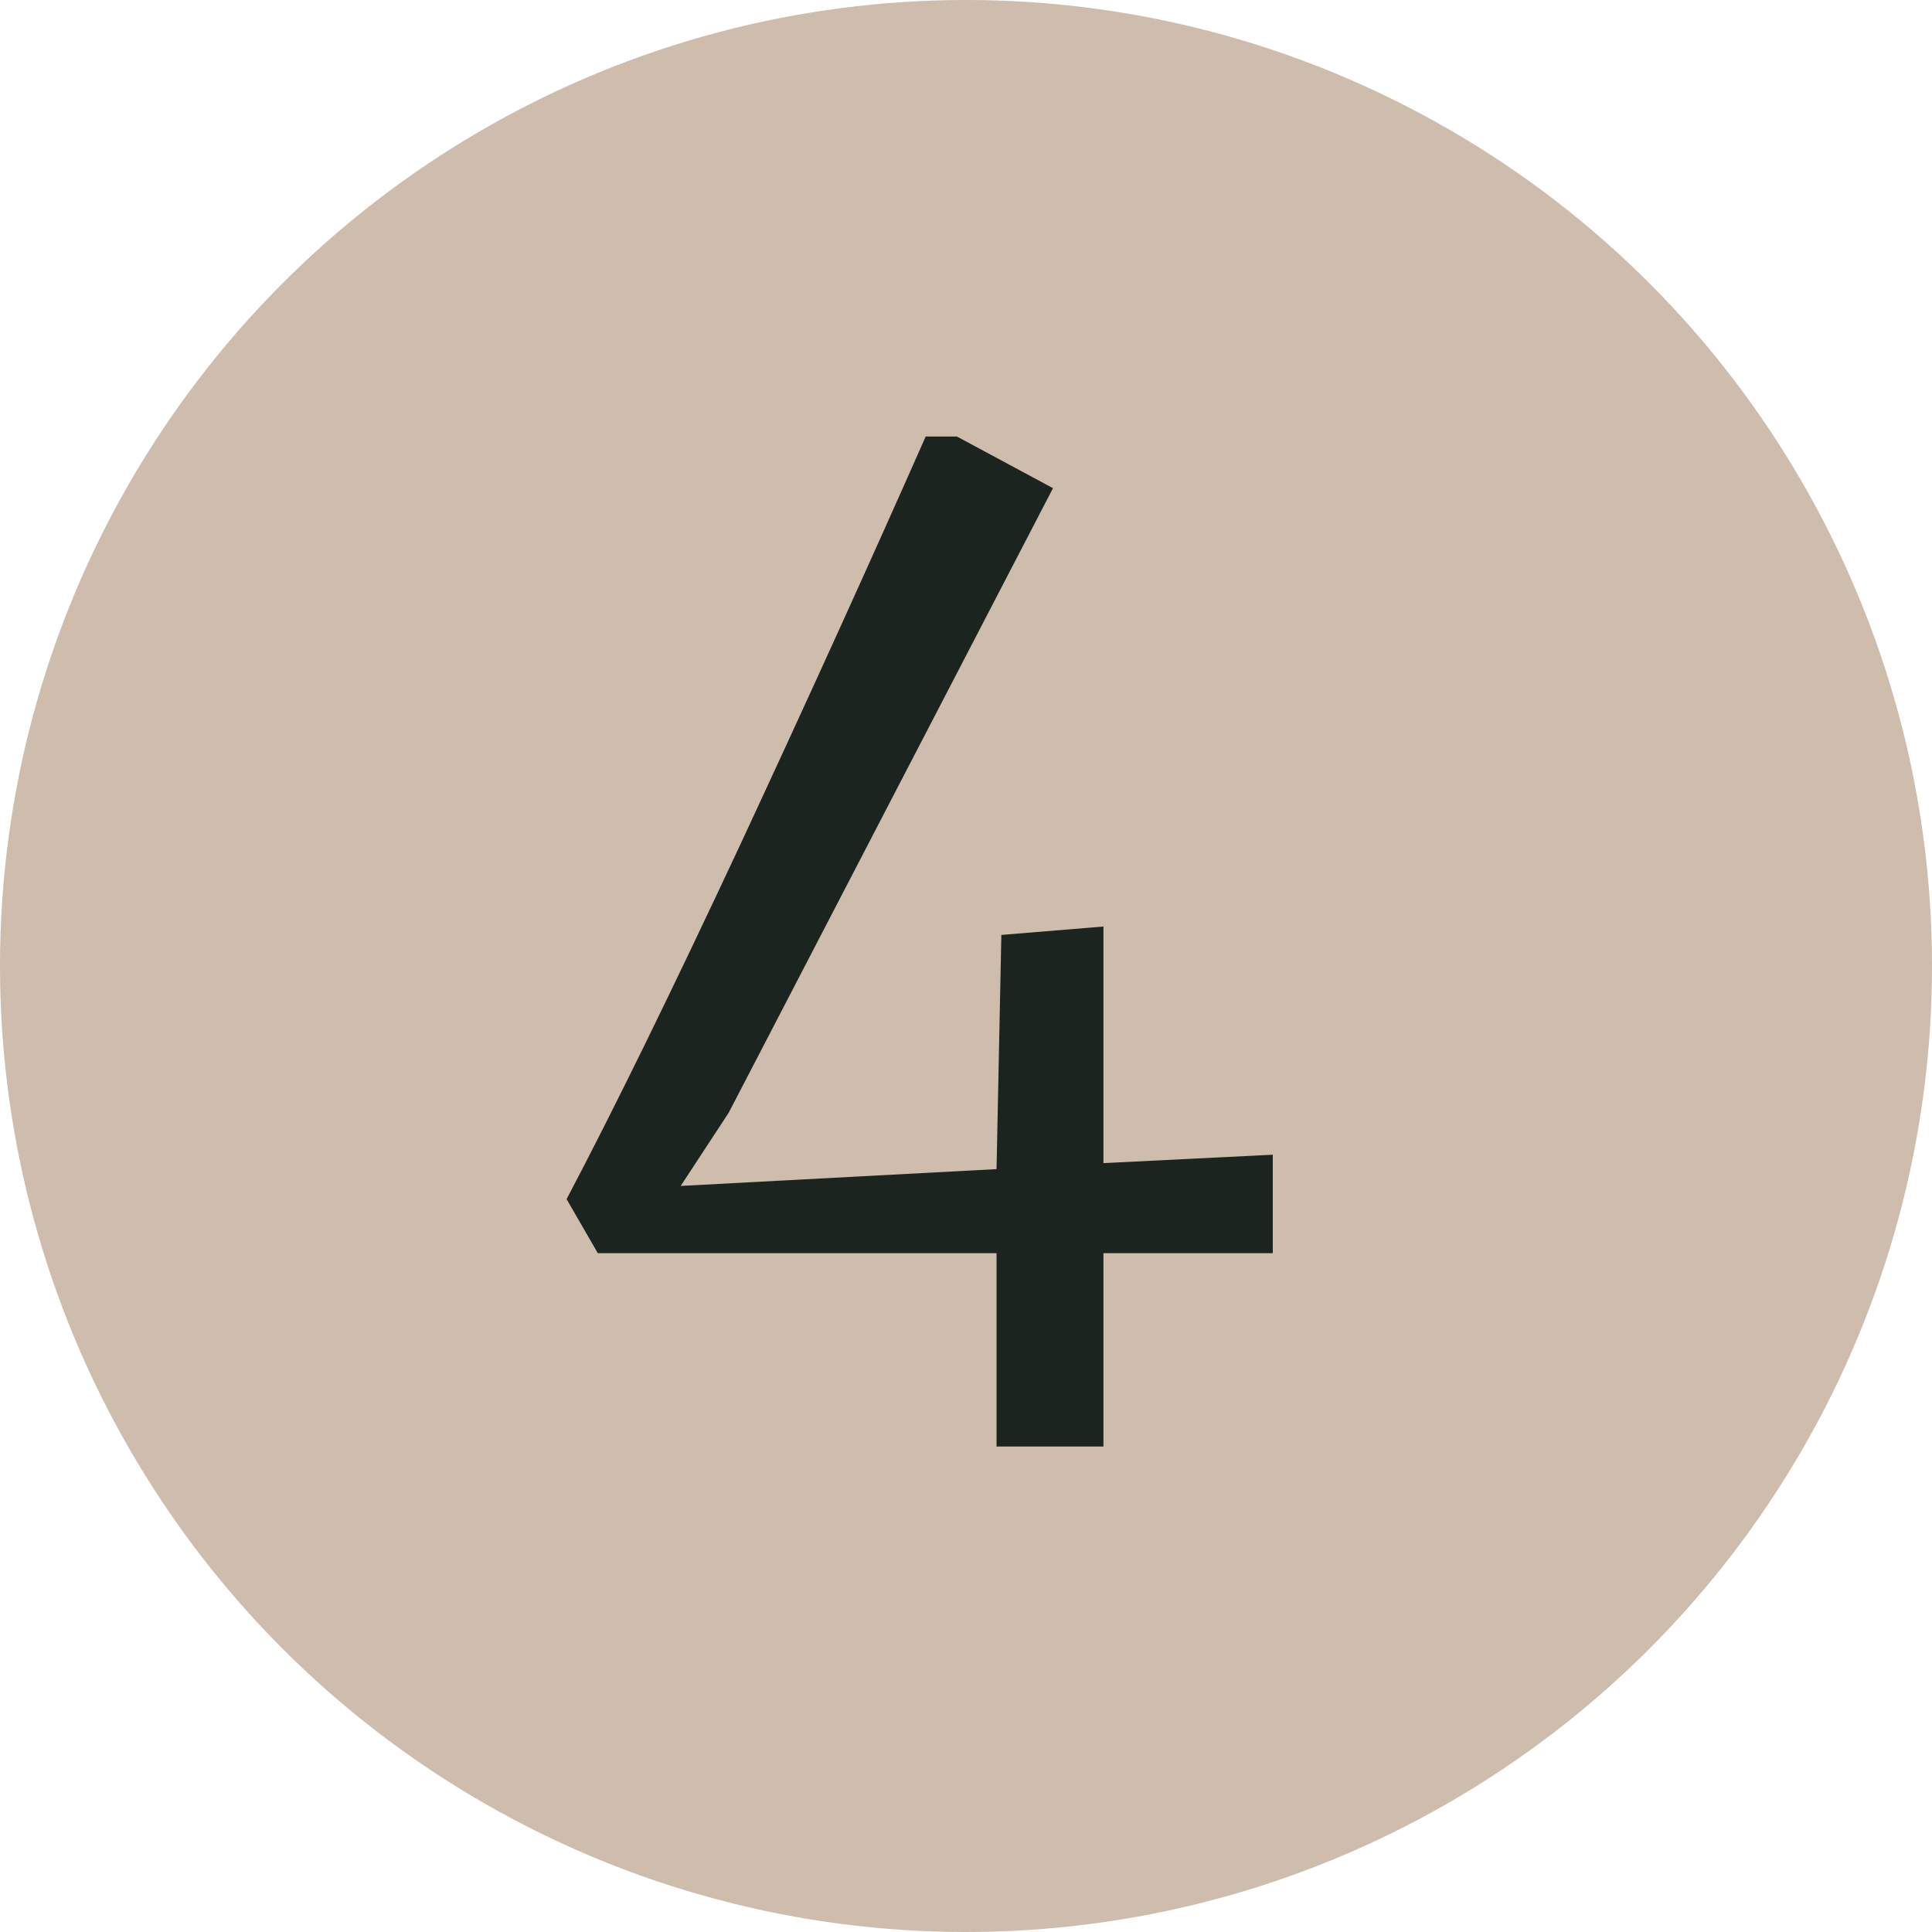 <?xml version="1.0" encoding="UTF-8"?> <svg xmlns="http://www.w3.org/2000/svg" width="37" height="37" viewBox="0 0 37 37" fill="none"> <circle cx="18.5" cy="18.5" r="18.5" fill="#CEBCAC"></circle> <path d="M19.085 24H11.449L10.851 22.965C11.756 21.248 12.867 18.978 14.186 16.157C15.505 13.32 16.685 10.721 17.728 8.36H18.326L20.166 9.349L13.956 21.309L13.036 22.712L19.085 22.39L19.177 17.905L21.132 17.744V22.275L24.375 22.114V24H21.132V27.703H19.085V24Z" fill="#1B241F"></path> </svg> 